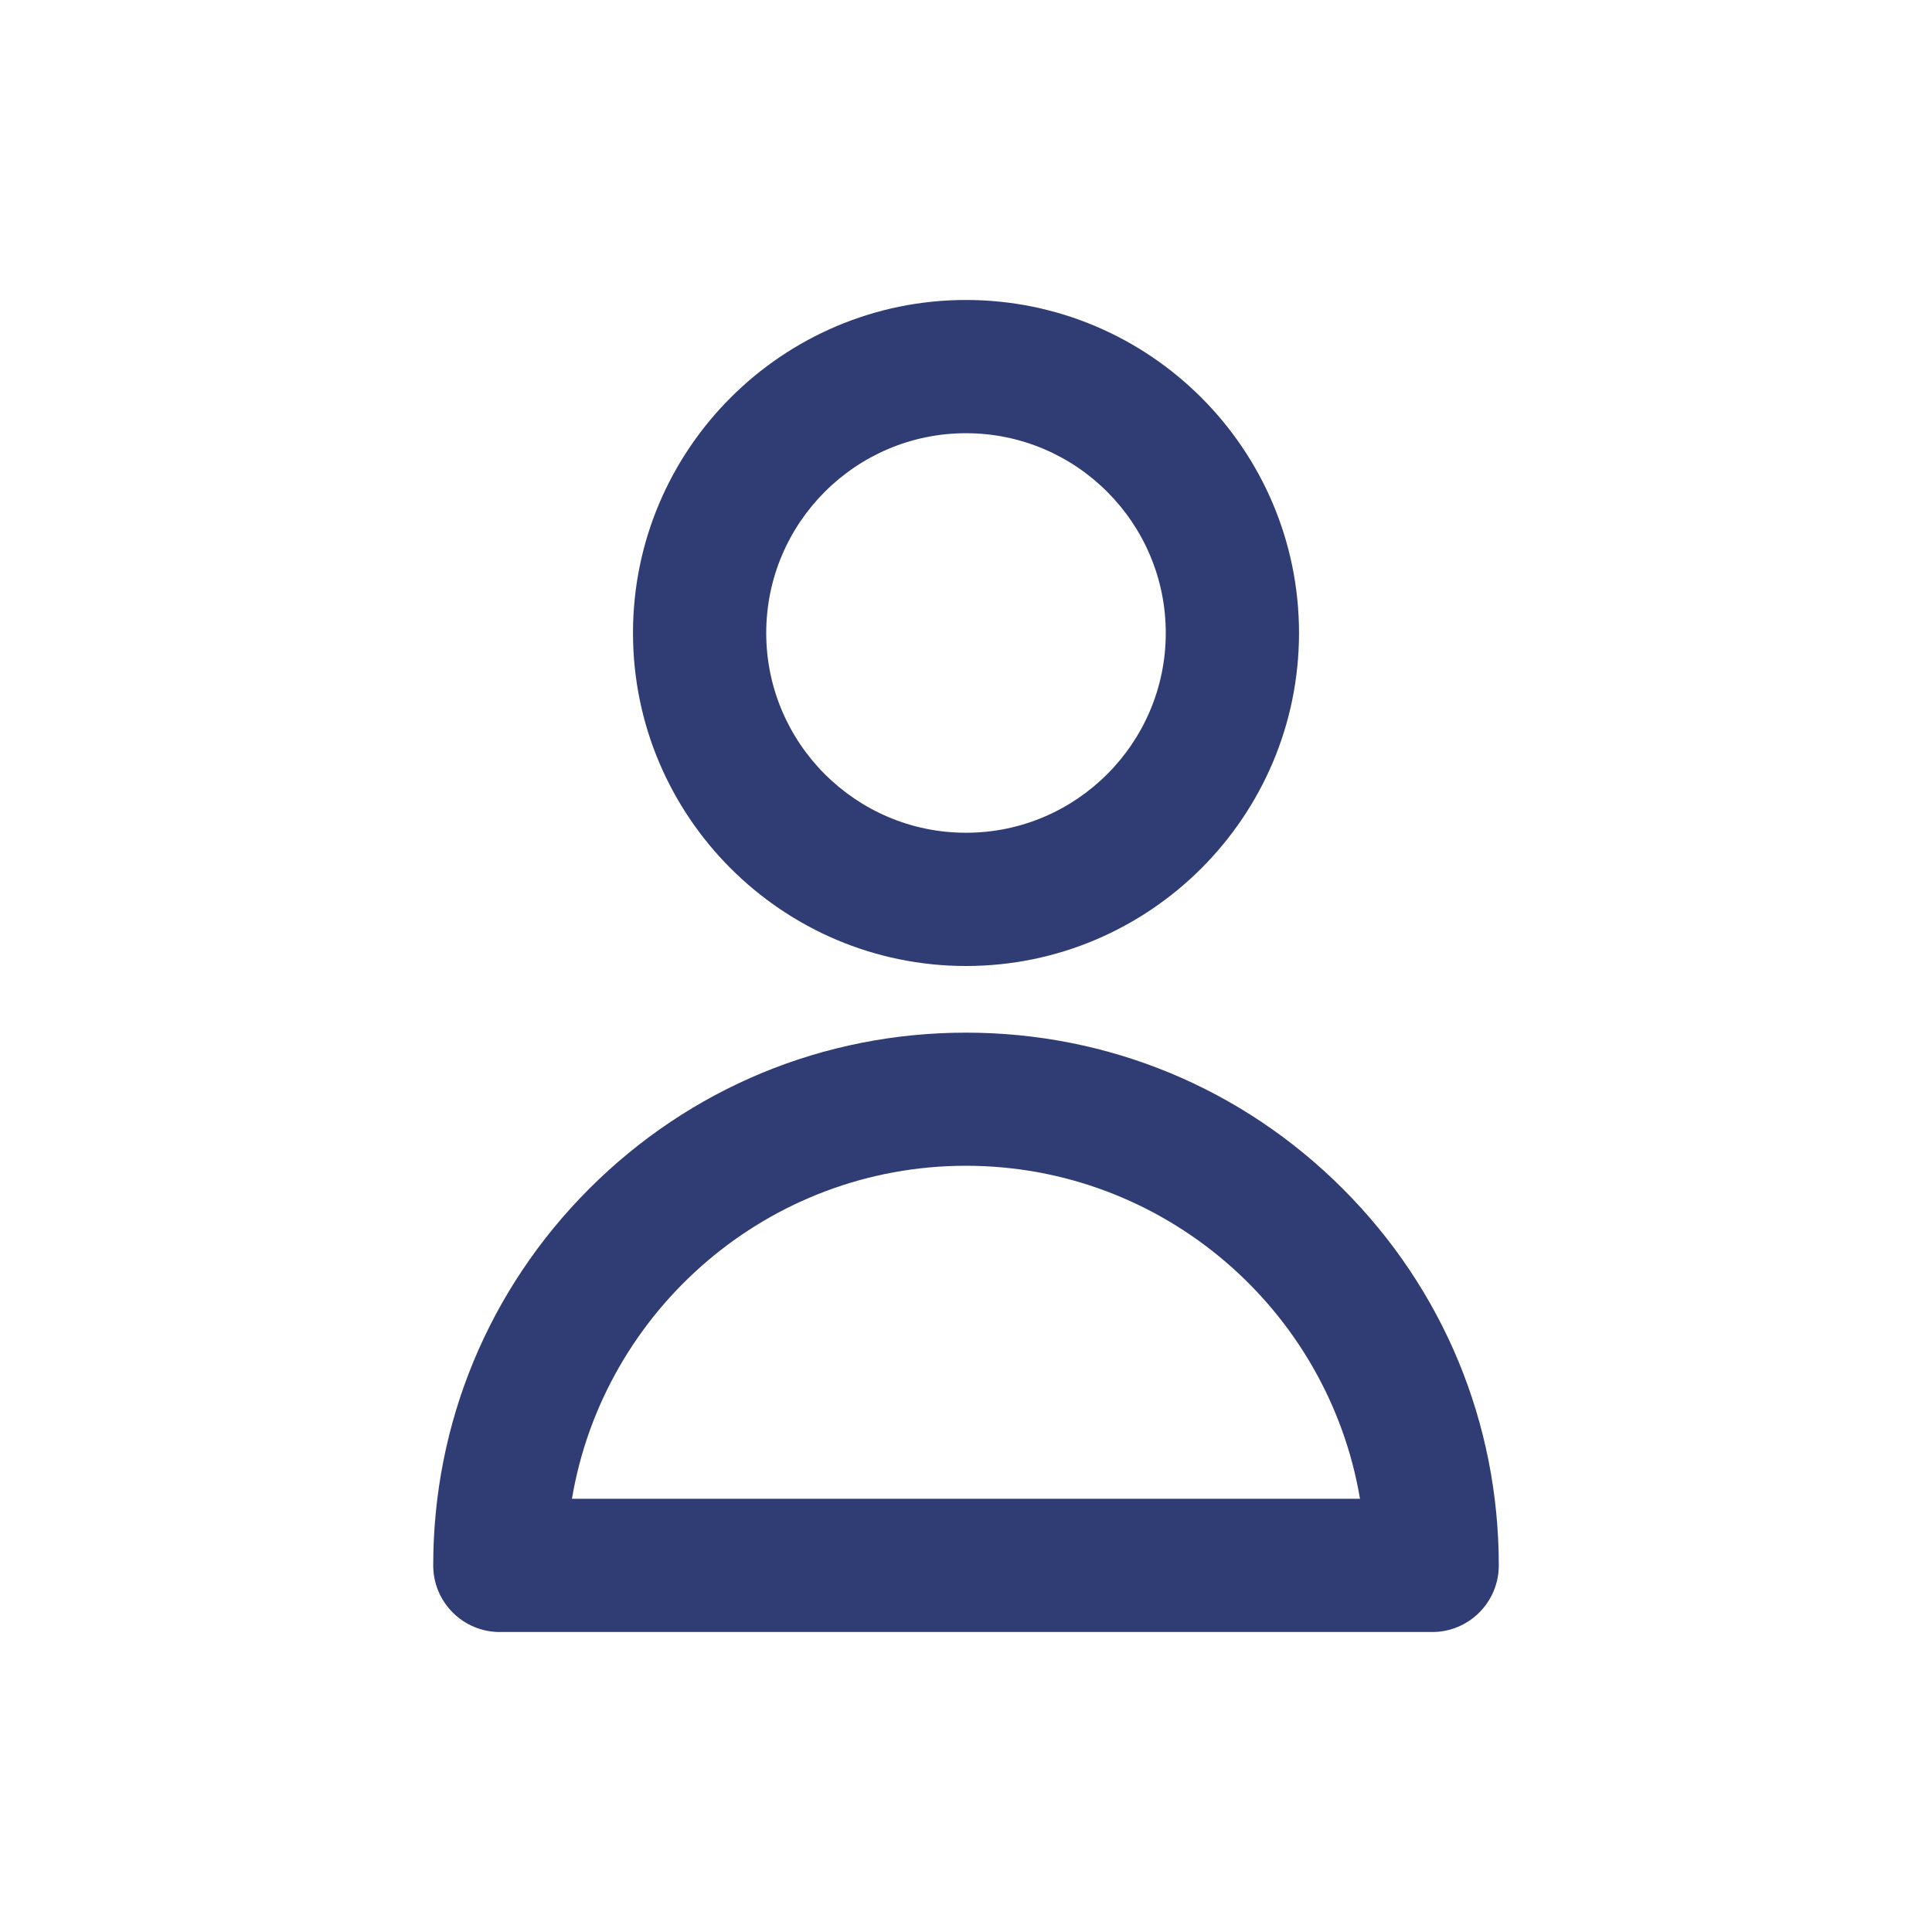<?xml version="1.0" encoding="utf-8"?>
<!-- Generator: Adobe Illustrator 28.0.0, SVG Export Plug-In . SVG Version: 6.00 Build 0)  -->
<svg version="1.1" id="Layer_1" xmlns="http://www.w3.org/2000/svg" xmlns:xlink="http://www.w3.org/1999/xlink" x="0px" y="0px"
	 viewBox="0 0 300 300" style="enable-background:new 0 0 300 300;" xml:space="preserve">
<style type="text/css">
	.st0{fill:#303D74;}
</style>
<g>
	<g>
		<path class="st0" d="M150,150c-28.51,0-51.71-23.2-51.71-51.71s23.2-51.71,51.71-51.71c28.51,0,51.71,23.2,51.71,51.71
			S178.51,150,150,150z M150,67.27c-17.11,0-31.02,13.92-31.02,31.02s13.92,31.02,31.02,31.02c17.11,0,31.02-13.92,31.02-31.02
			S167.11,67.27,150,67.27z"/>
		<path class="st0" d="M222.39,253.42H77.61c-5.71,0-10.34-4.63-10.34-10.34c0-22.1,8.61-42.87,24.23-58.5
			c15.63-15.63,36.4-24.23,58.5-24.23s42.87,8.61,58.5,24.23c15.63,15.63,24.23,36.4,24.23,58.5
			C232.73,248.79,228.1,253.42,222.39,253.42z M88.81,232.73h122.37c-4.94-29.31-30.5-51.71-61.19-51.71S93.75,203.42,88.81,232.73z
			"/>
	</g>
</g>
</svg>
